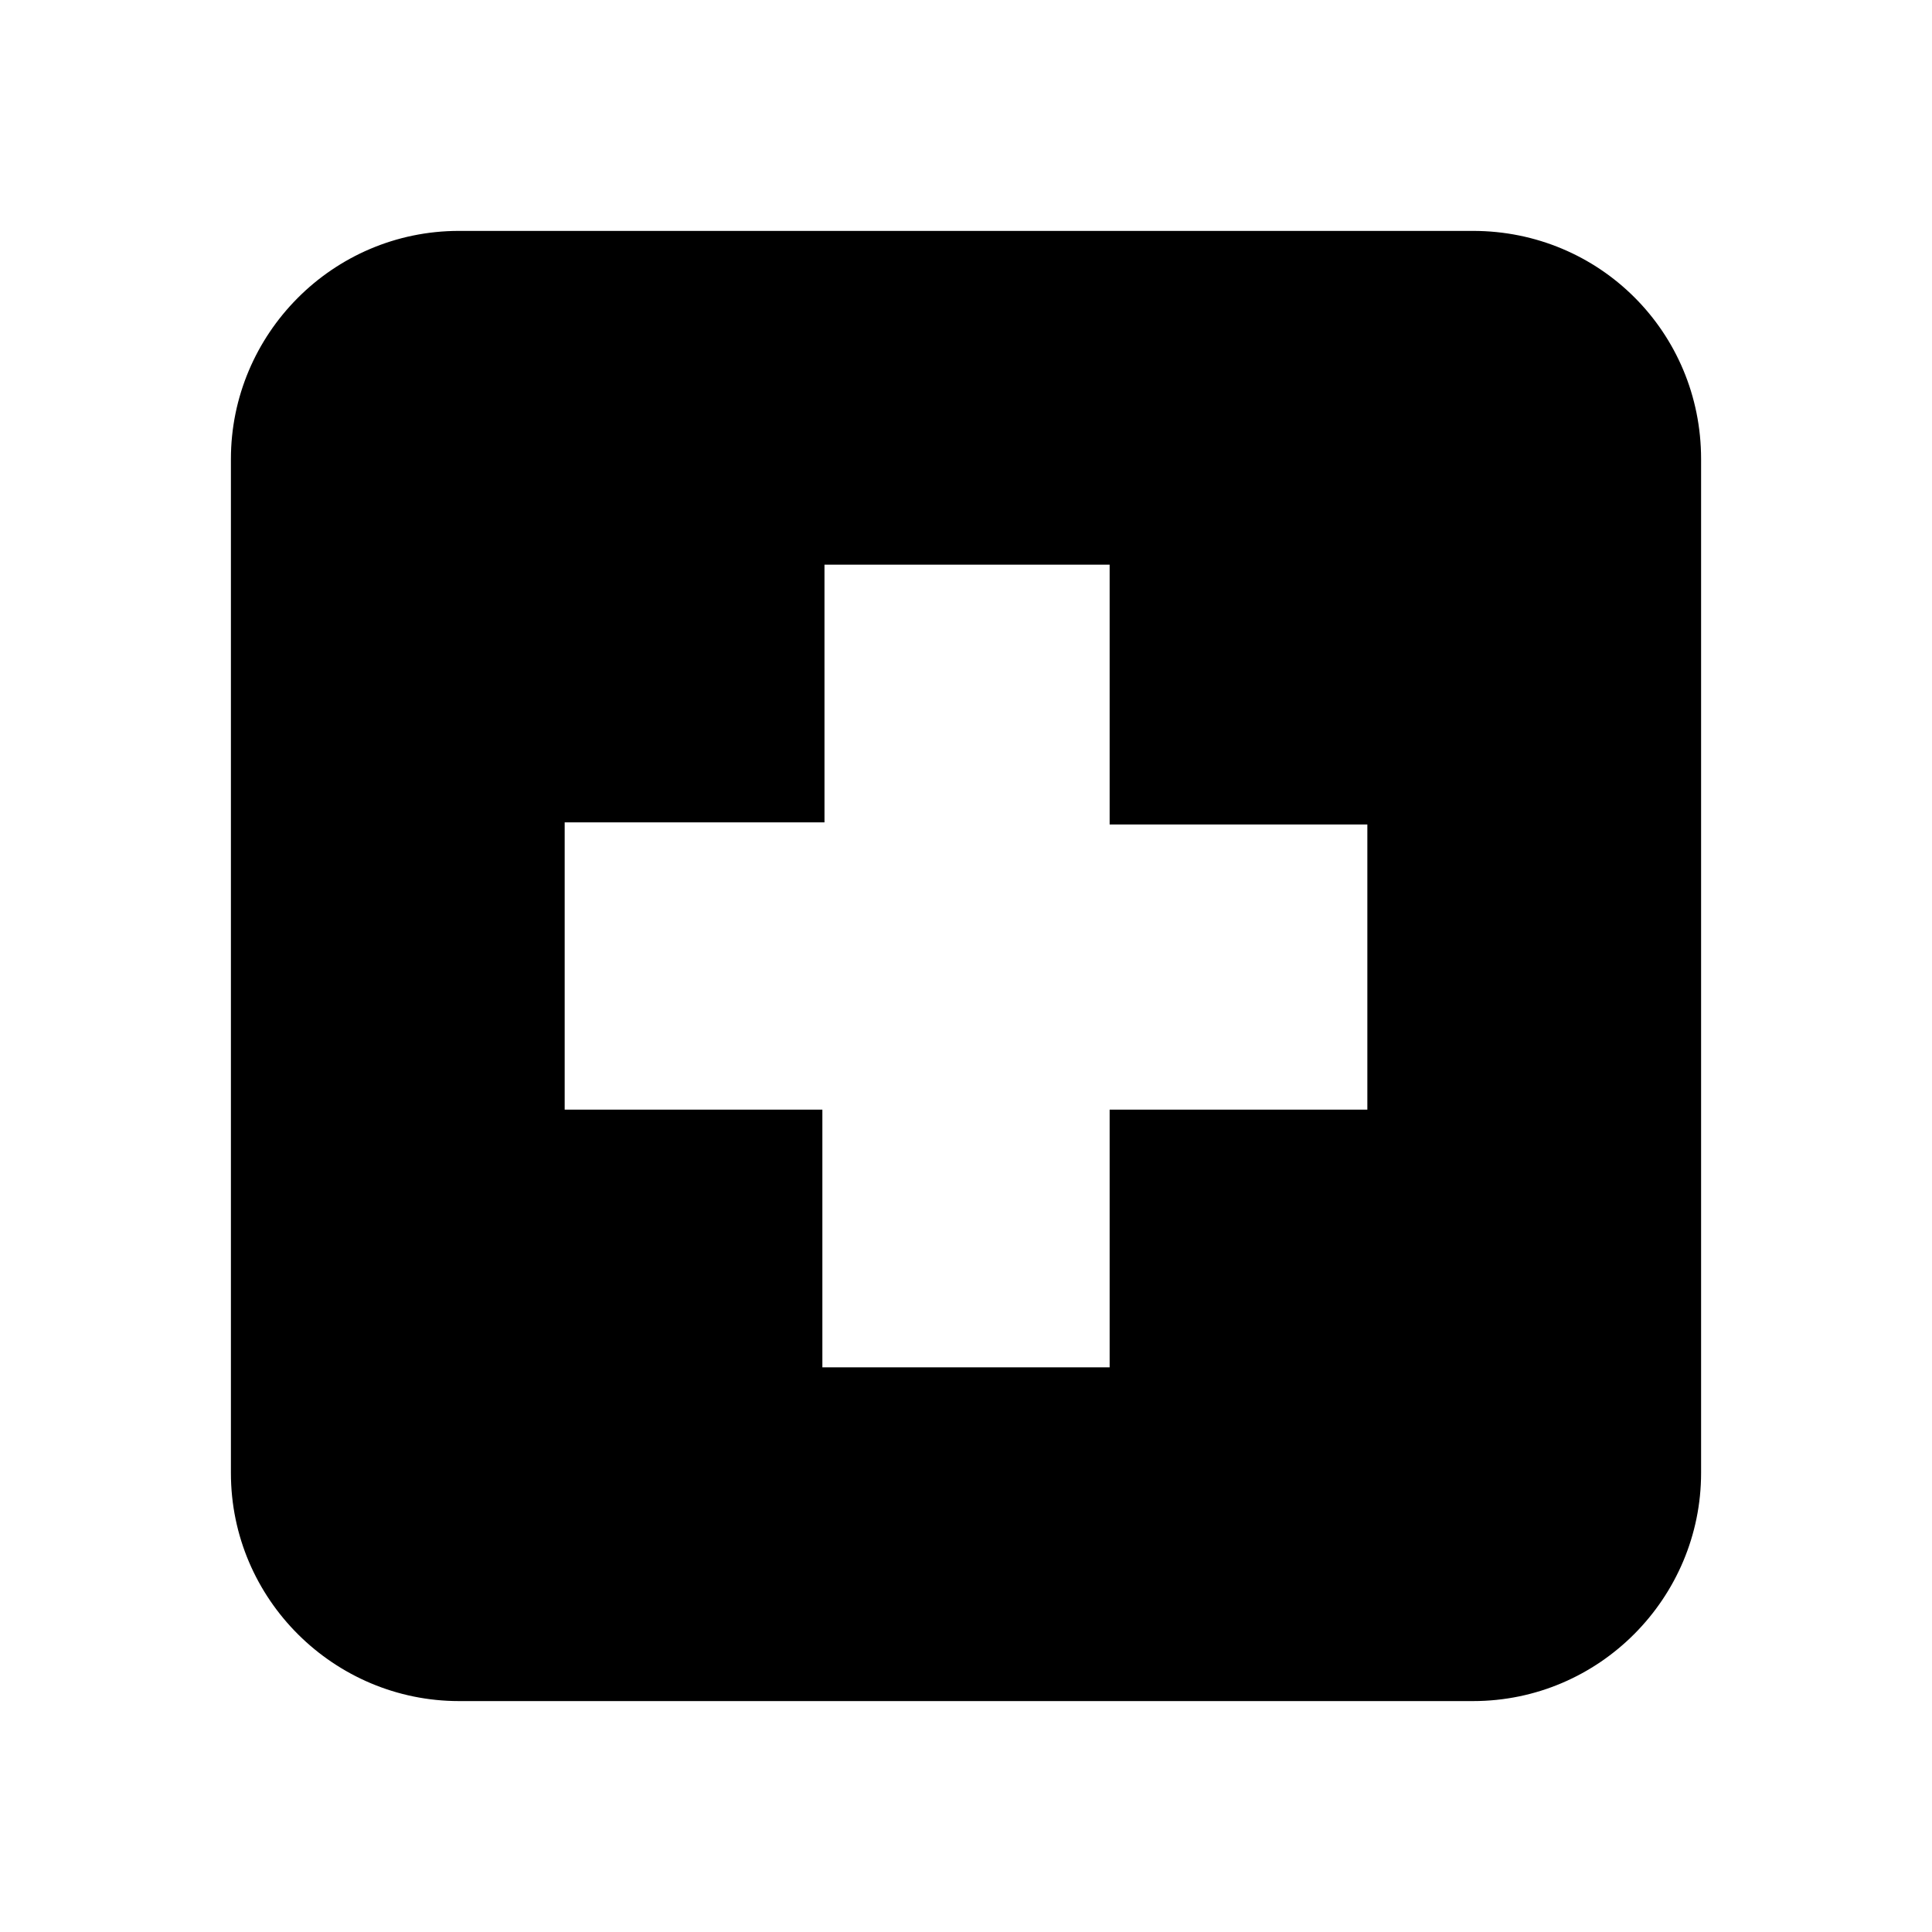 <?xml version="1.0" encoding="UTF-8"?>
<!-- Uploaded to: SVG Repo, www.svgrepo.com, Generator: SVG Repo Mixer Tools -->
<svg fill="#000000" width="800px" height="800px" version="1.1" viewBox="144 144 512 512" xmlns="http://www.w3.org/2000/svg">
 <path d="m534.35 205.19h-268.7c-33.586 0-60.457 27.43-60.457 60.457v268.7c0 33.586 27.43 60.457 60.457 60.457h268.7c33.586 0 60.457-27.43 60.457-60.457v-268.7c0-33.586-26.871-60.457-60.457-60.457zm-27.988 232.87h-68.297v68.297h-76.129v-68.297h-68.293v-76.129h68.855l-0.004-68.293h75.57v68.855l68.297-0.004z"/>
</svg>